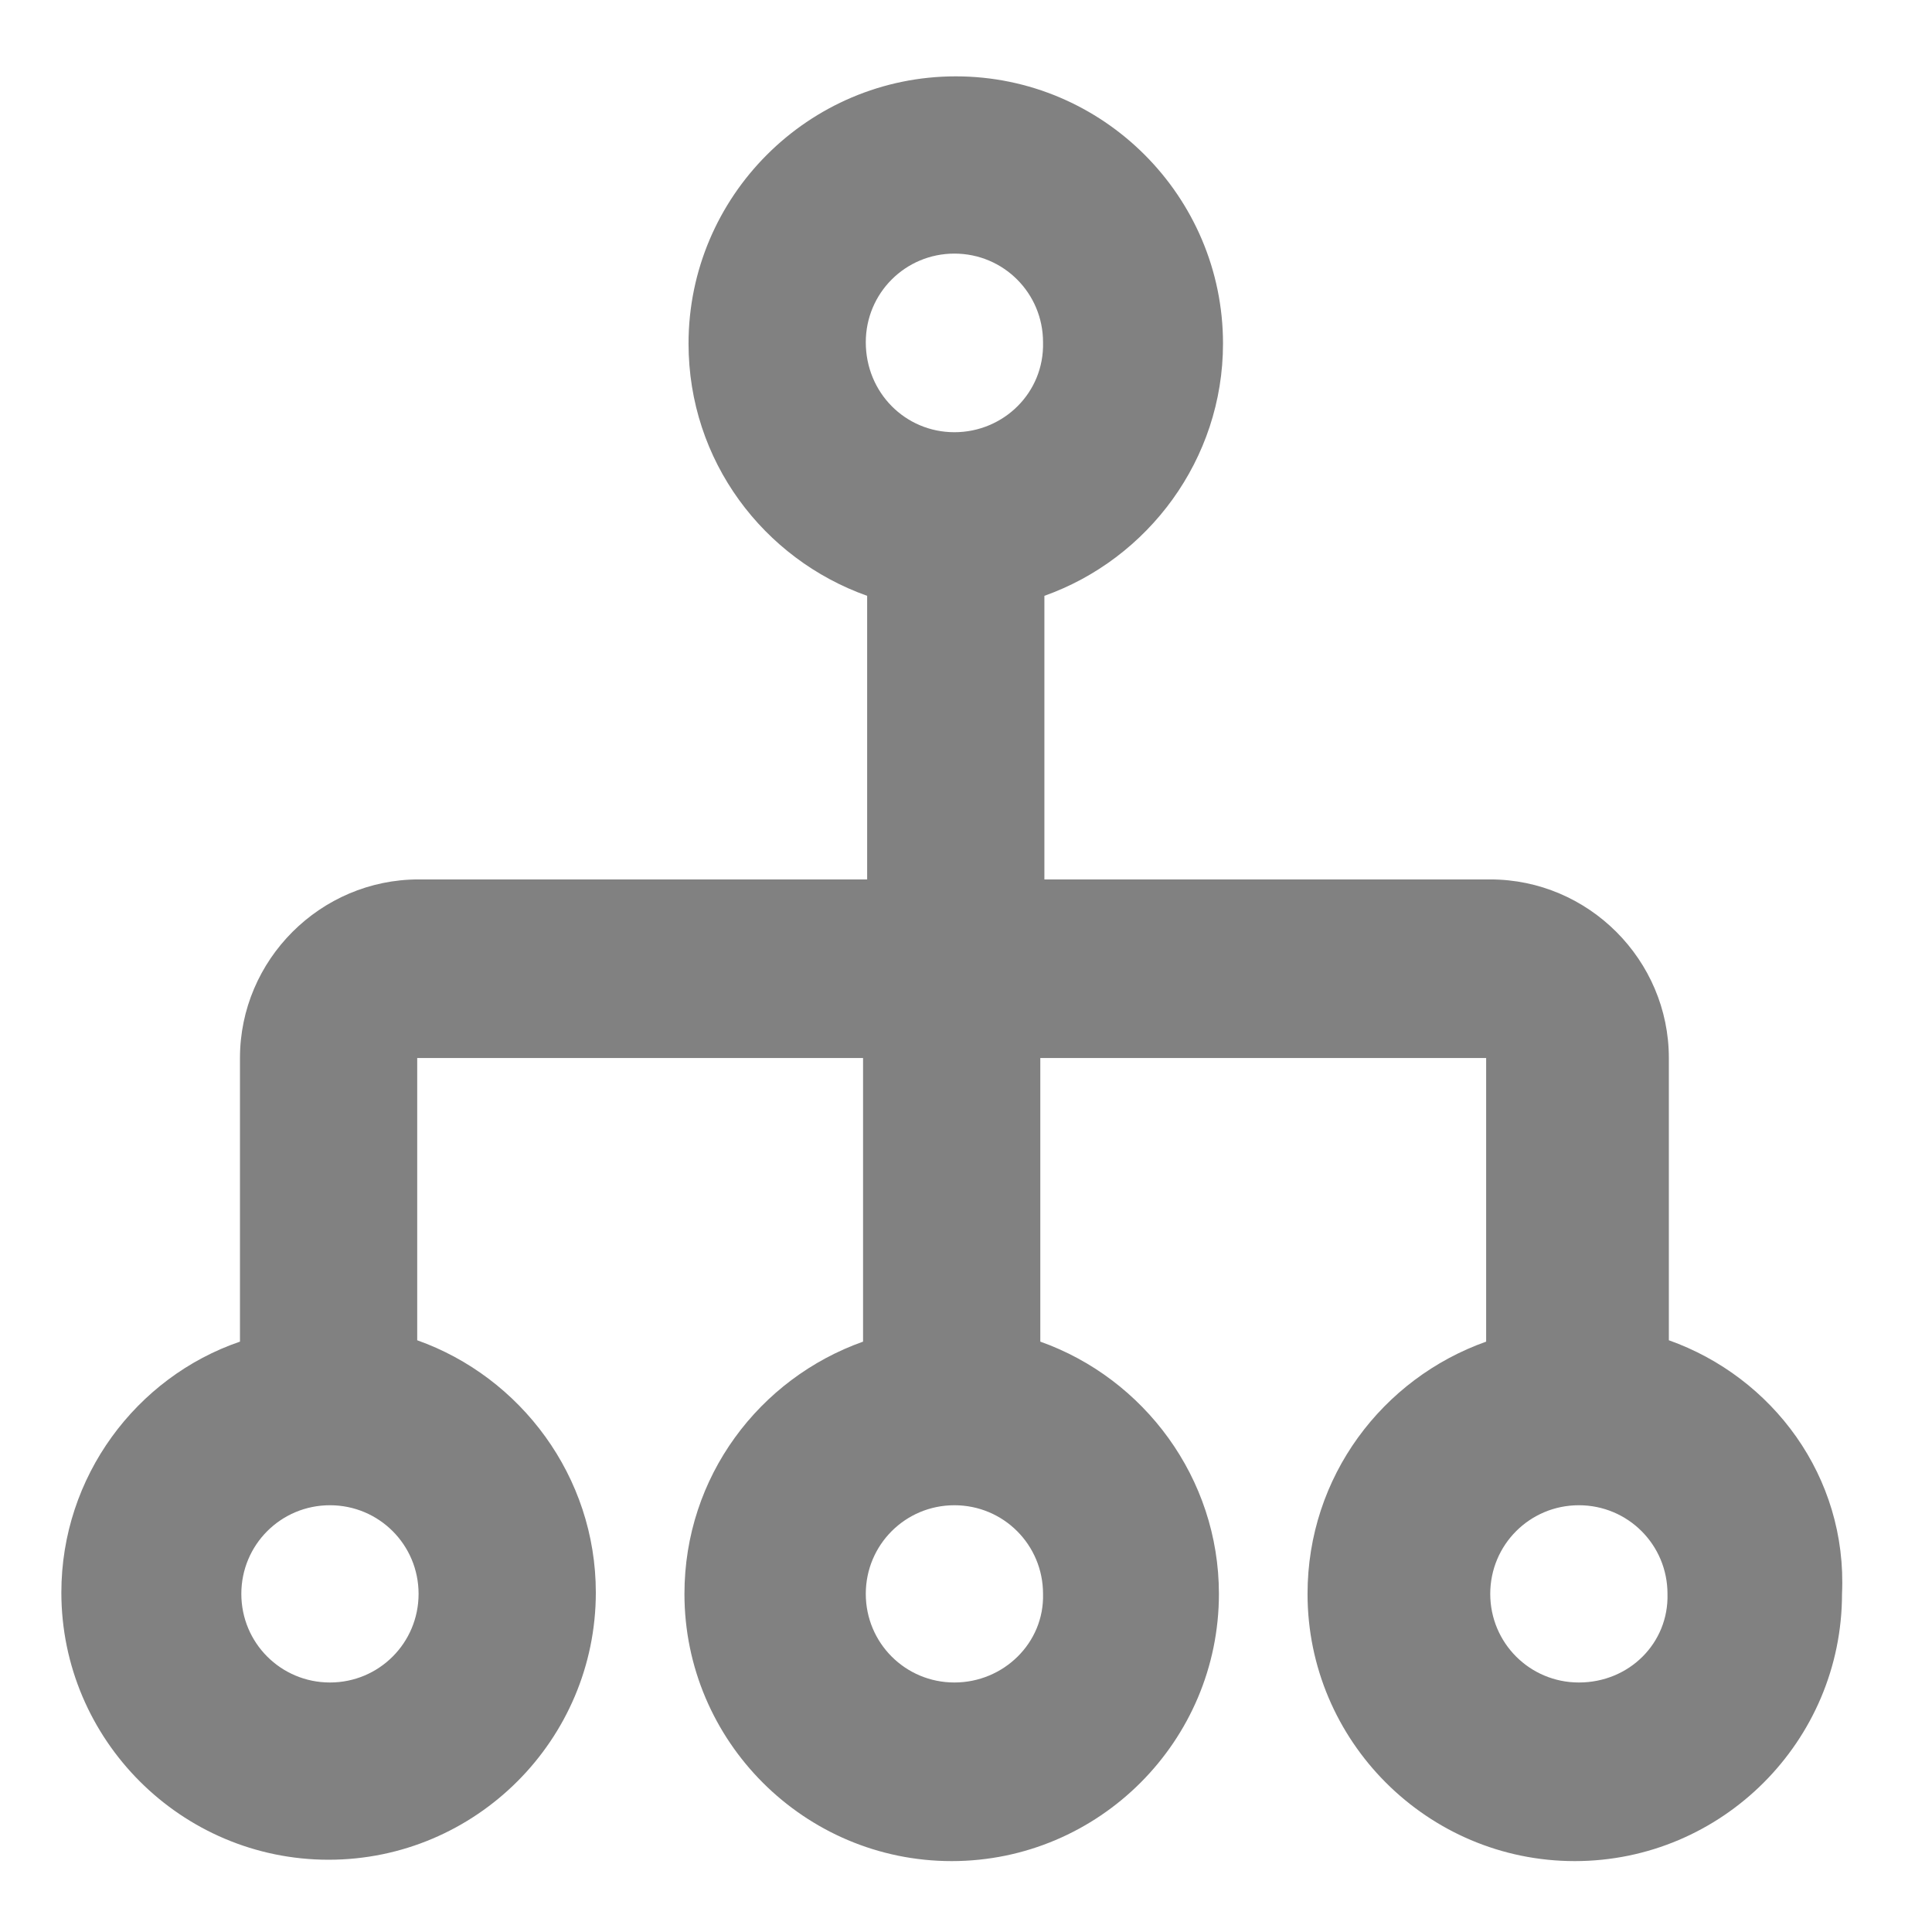 <?xml version="1.0" encoding="utf-8"?>
<!-- Generator: Adobe Illustrator 18.1.1, SVG Export Plug-In . SVG Version: 6.00 Build 0)  -->
<svg version="1.1" id="Capa_1" xmlns="http://www.w3.org/2000/svg" xmlns:xlink="http://www.w3.org/1999/xlink" x="0px" y="0px"
	 viewBox="0 0 141.7 141.7" enable-background="new 0 0 141.7 141.7" xml:space="preserve">
<g>
	<g id="_x34_29._Network">
		<g>
			<path fill="#818181" d="M122.4,98.3V77.6c0-7.2-5.9-13.1-13.1-13.1H76.6V43.7c7.6-2.7,13.1-10,13.1-18.5
				c0-10.8-8.8-19.6-19.6-19.6c-10.8,0-19.6,8.8-19.6,19.6c0,8.6,5.5,15.8,13.1,18.5v20.8H30.7c-7.2,0-13.1,5.9-13.1,13.1v20.8
				C10,101,4.5,108.3,4.5,116.8c0,10.8,8.8,19.6,19.6,19.6s19.6-8.8,19.6-19.6c0-8.5-5.5-15.8-13.1-18.5V77.6h32.7v20.8
				c-7.6,2.7-13.1,9.9-13.1,18.5c0,10.8,8.8,19.6,19.6,19.6c10.8,0,19.6-8.8,19.6-19.6c0-8.5-5.5-15.8-13.1-18.5V77.6h32.7v20.8
				c-7.6,2.7-13.1,9.9-13.1,18.5c0,10.8,8.8,19.6,19.6,19.6c10.8,0,19.6-8.8,19.6-19.6C135.5,108.3,130,101,122.4,98.3z M24.2,123.4
				c-3.6,0-6.5-2.9-6.5-6.5c0-3.6,2.9-6.5,6.5-6.5c3.6,0,6.5,2.9,6.5,6.5C30.7,120.5,27.8,123.4,24.2,123.4z M70,123.4
				c-3.6,0-6.5-2.9-6.5-6.5c0-3.6,2.9-6.5,6.5-6.5c3.6,0,6.5,2.9,6.5,6.5C76.6,120.5,73.6,123.4,70,123.4z M70,31.7
				c-3.6,0-6.5-2.9-6.5-6.6c0-3.6,2.9-6.5,6.5-6.5c3.6,0,6.5,2.9,6.5,6.5C76.6,28.8,73.6,31.7,70,31.7z M115.8,123.4
				c-3.6,0-6.5-2.9-6.5-6.5c0-3.6,2.9-6.5,6.5-6.5c3.6,0,6.5,2.9,6.5,6.5C122.4,120.5,119.5,123.4,115.8,123.4z"/>
		</g>
	</g>
</g>
</svg>
